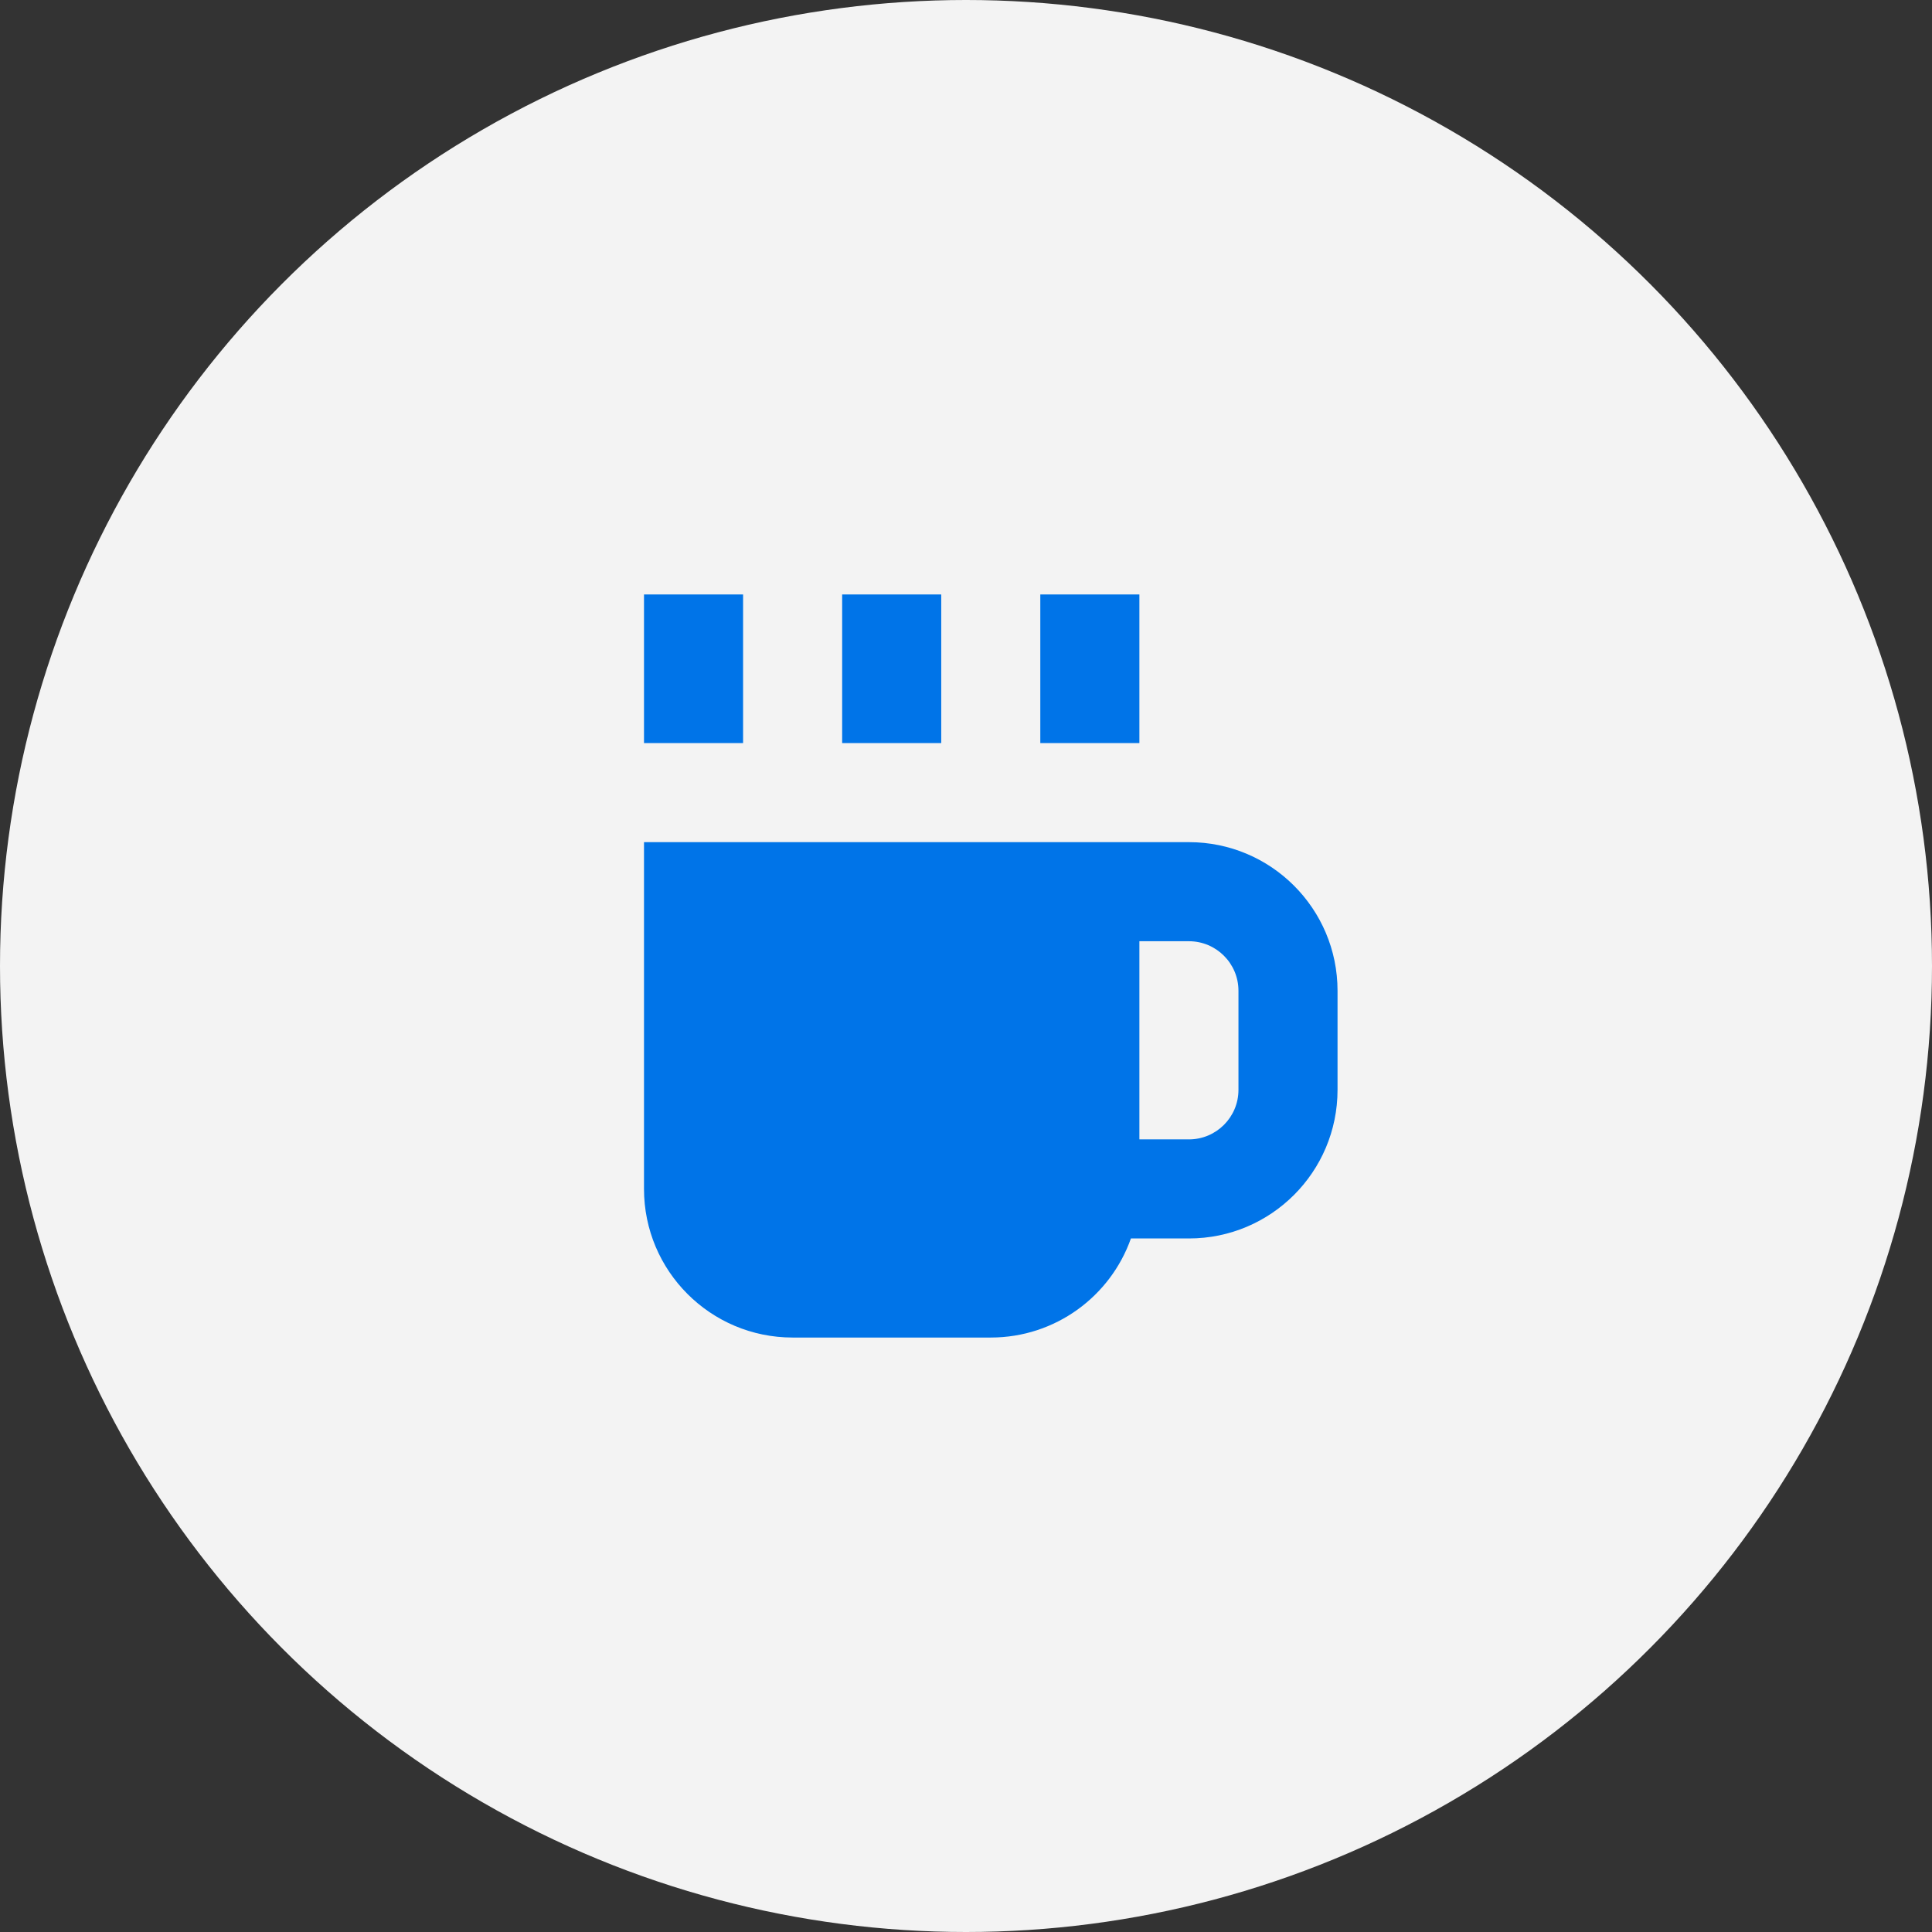 <svg width="39" height="39" viewBox="0 0 39 39" fill="none" xmlns="http://www.w3.org/2000/svg">
<rect x="0" y="0" width="39" height="39" fill="#333333" stroke="none"/>
<g id="Group 1408">
<circle id="Ellipse 20" cx="19.5" cy="19.5" r="19.5" fill="#F3F3F3"/>
<g id="Icon">
<path d="M15 12H13V15H15V12Z" fill="#0074E8"/>
<path fill-rule="evenodd" clip-rule="evenodd" d="M13 17H24C25.657 17 27 18.343 27 20V22C27 23.657 25.657 25 24 25H22.829C22.418 26.165 21.306 27 20 27H16C14.343 27 13 25.657 13 24V17ZM23 23V19H24C24.552 19 25 19.448 25 20V22C25 22.552 24.552 23 24 23H23Z" fill="#0074E8"/>
<path d="M21 12H23V15H21V12Z" fill="#0074E8"/>
<path d="M19 12H17V15H19V12Z" fill="#0074E8"/>
</g>
</g>
</svg>
